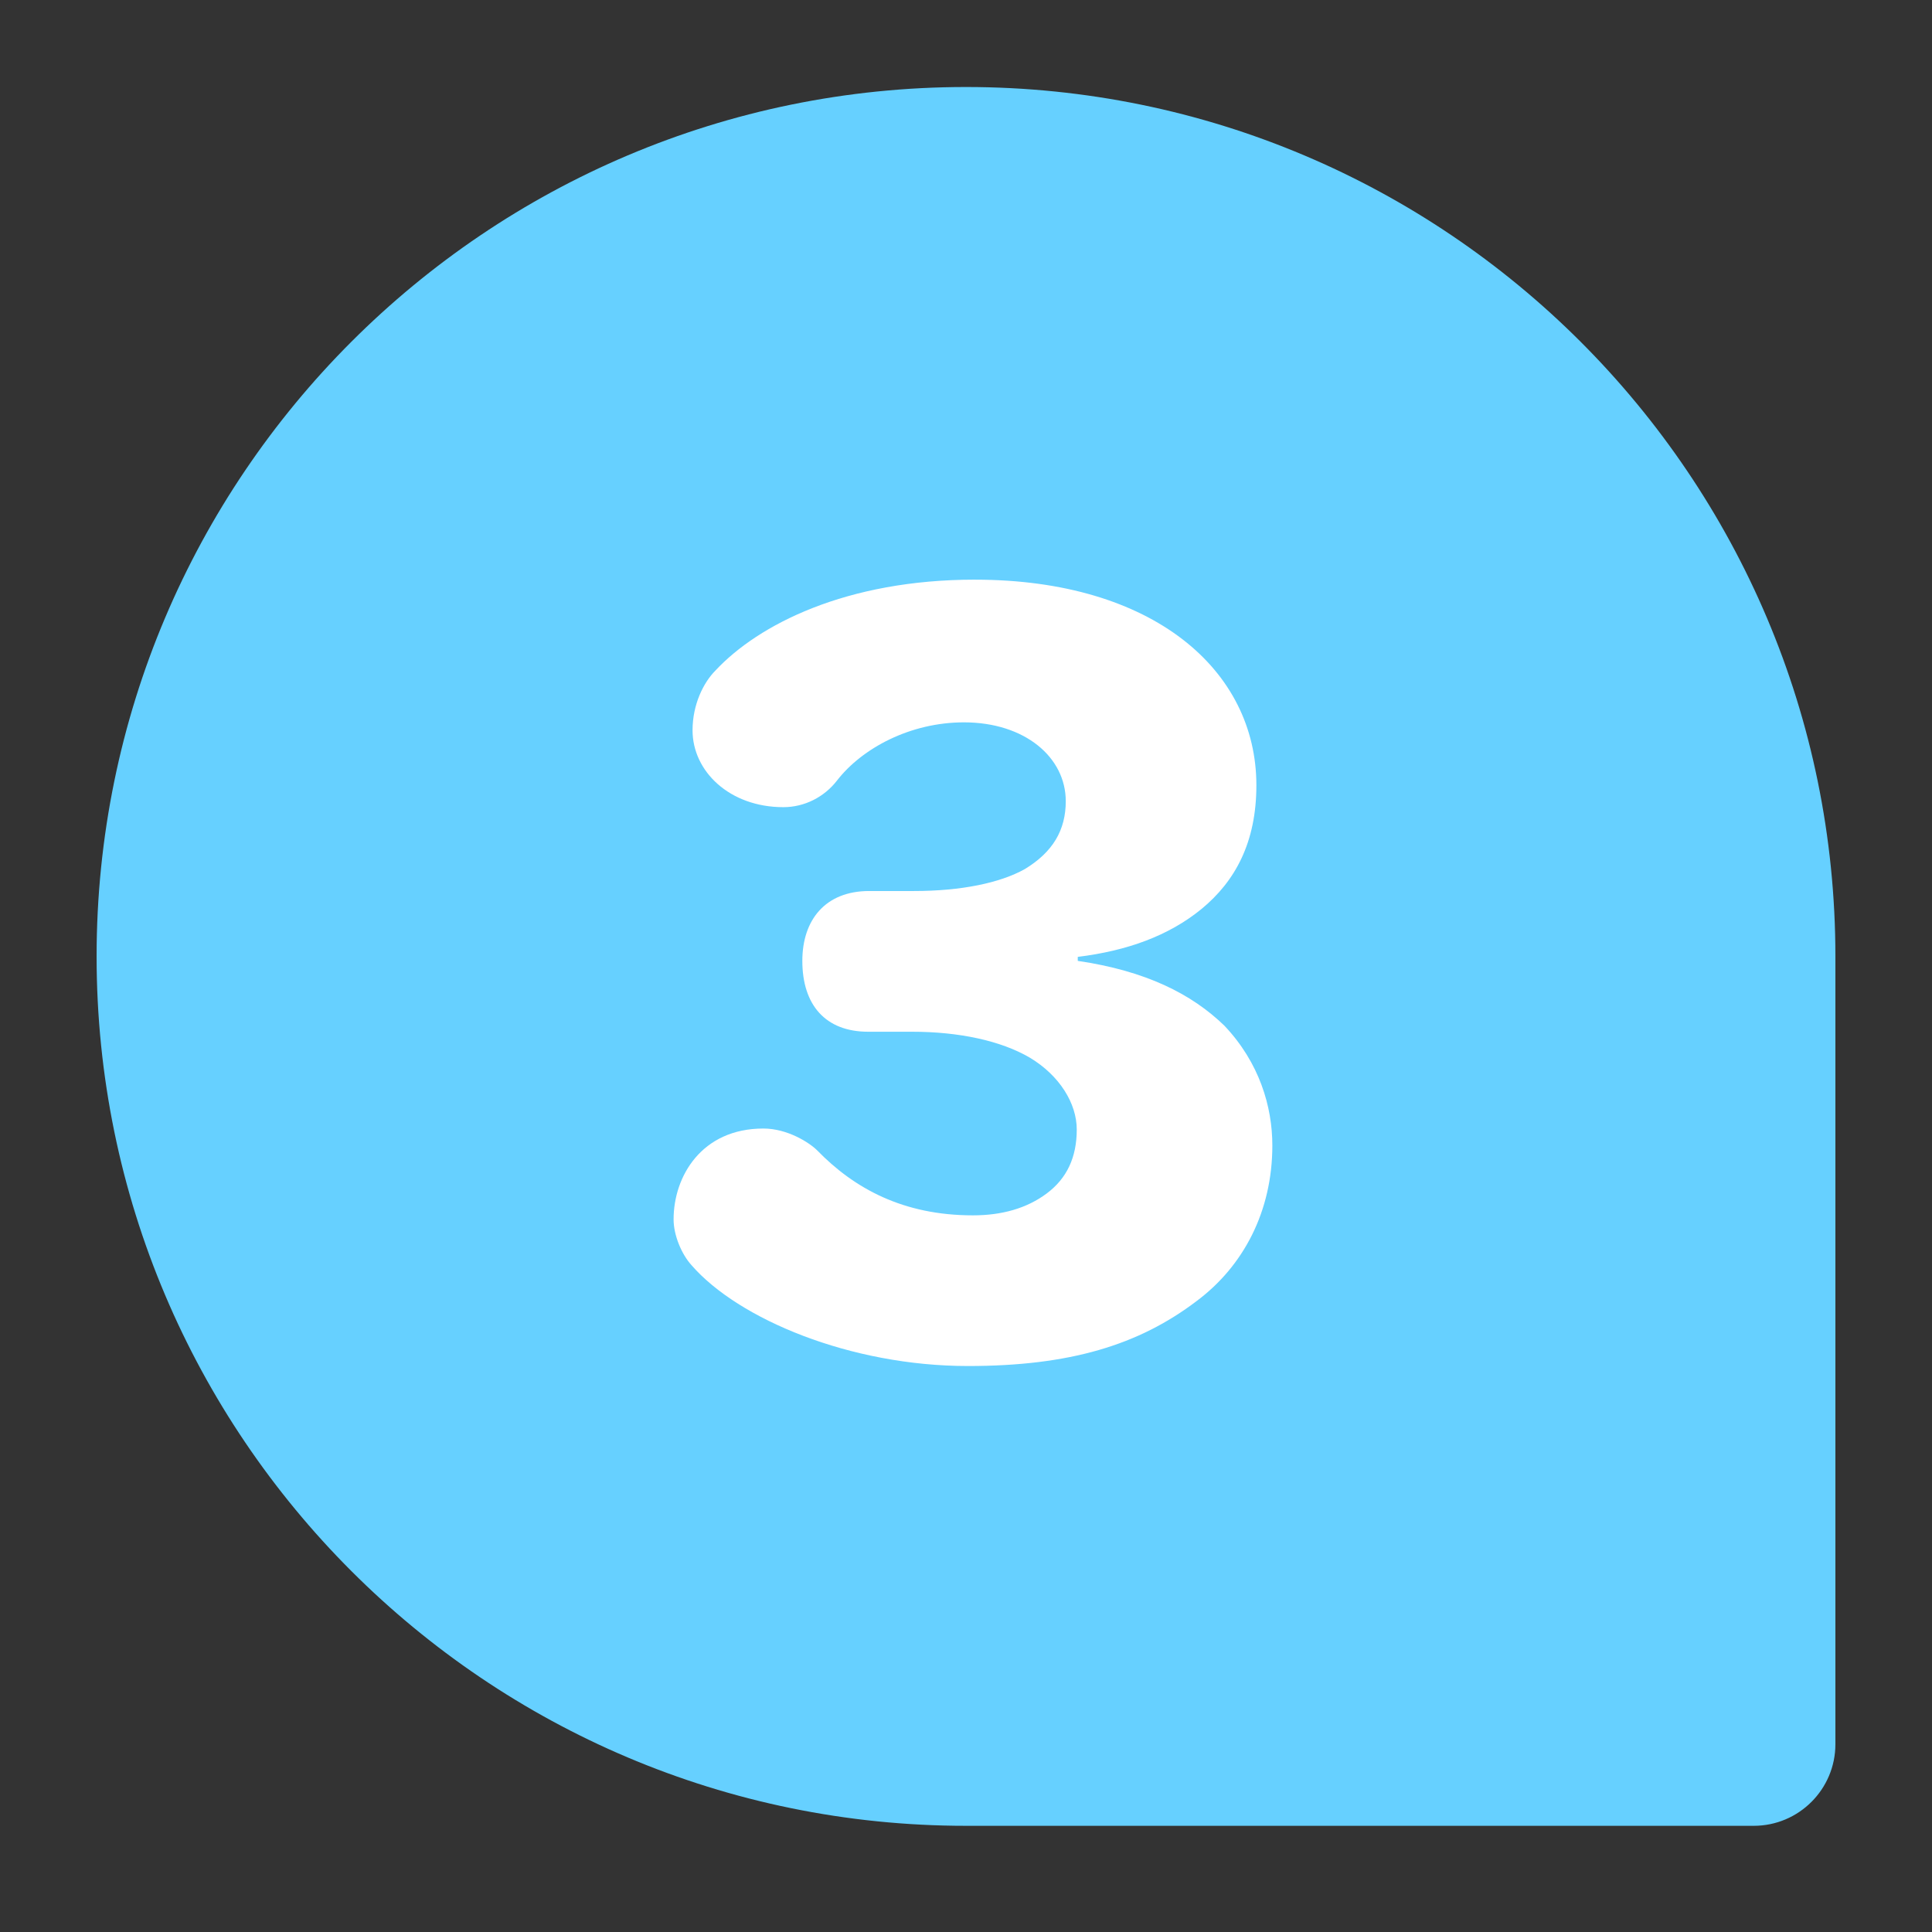 <?xml version="1.0" encoding="UTF-8"?><svg id="a" xmlns="http://www.w3.org/2000/svg" viewBox="0 0 80 80"><rect x="0" y="0" width="80" height="80" fill="#333333" stroke="none"/><g id="b"><g id="c"/></g><g id="d"/><g><path d="M40,3.603h0c19.869,0,36,16.131,36,36v32.618c0,1.867-1.516,3.382-3.382,3.382H40C20.131,75.603,4,59.472,4,39.603h0C4,19.734,20.131,3.603,40,3.603Z" style="fill:#66d0ff;"/><path d="M40.372,24.003c7.396,0,11.652,3.76,11.652,8.512,0,2.355-.868,3.967-2.272,5.124-1.364,1.116-3.1,1.735-5.124,1.983v.166c2.81,.413,4.711,1.363,6.074,2.686,1.446,1.529,1.983,3.347,1.983,4.958,0,2.727-1.198,5-3.141,6.446-2.396,1.818-5.248,2.686-9.462,2.686-4.876,0-9.504-1.942-11.446-4.173-.413-.455-.744-1.24-.744-1.901,0-1.777,1.157-3.76,3.719-3.76,.992,0,1.901,.579,2.231,.909,1.529,1.57,3.554,2.686,6.446,2.686,1.198,0,2.231-.29,3.058-.909,.827-.62,1.24-1.487,1.24-2.645,0-1.074-.703-2.231-1.942-2.975-1.198-.702-2.934-1.074-4.876-1.074h-1.818c-1.776,0-2.727-1.116-2.727-2.934,0-1.694,.95-2.893,2.769-2.893h1.859c1.941,0,3.554-.331,4.586-.909,1.157-.703,1.694-1.611,1.694-2.81,0-1.818-1.694-3.265-4.215-3.265-2.231,0-4.215,1.074-5.247,2.396-.537,.703-1.364,1.116-2.231,1.116-2.231,0-3.761-1.487-3.761-3.182,0-1.074,.455-1.983,.951-2.479,1.776-1.901,5.412-3.76,10.743-3.76Z" style="fill:#fff;"/></g></svg>
